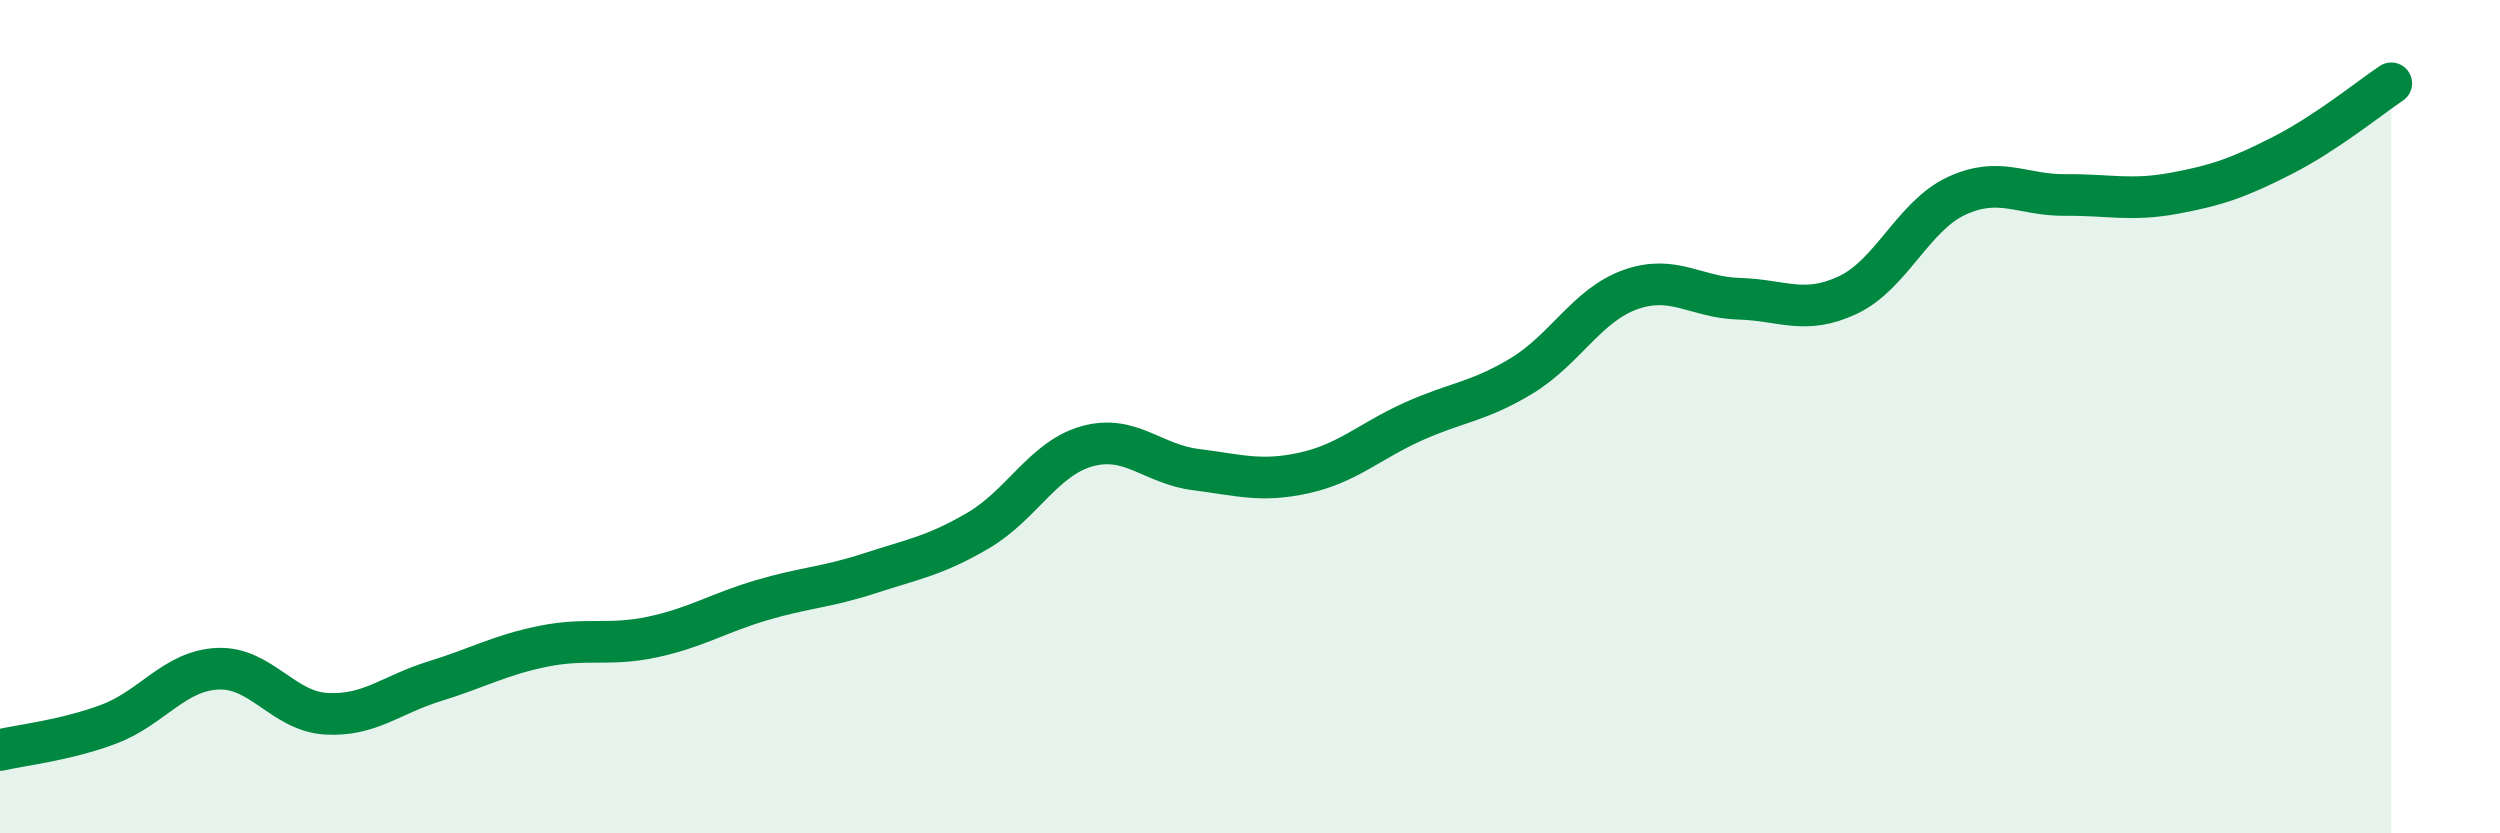 
    <svg width="60" height="20" viewBox="0 0 60 20" xmlns="http://www.w3.org/2000/svg">
      <path
        d="M 0,18 C 0.52,17.88 1.57,17.77 2.61,17.38 C 3.65,16.99 4.18,16.1 5.22,16.05 C 6.26,16 6.79,17.07 7.83,17.13 C 8.87,17.19 9.39,16.67 10.43,16.35 C 11.47,16.03 12,15.72 13.04,15.51 C 14.08,15.3 14.61,15.51 15.65,15.29 C 16.69,15.07 17.22,14.72 18.26,14.41 C 19.3,14.1 19.83,14.1 20.87,13.76 C 21.91,13.42 22.44,13.34 23.48,12.73 C 24.52,12.12 25.05,11 26.09,10.71 C 27.13,10.42 27.66,11.14 28.7,11.27 C 29.74,11.4 30.26,11.58 31.3,11.35 C 32.34,11.12 32.87,10.59 33.91,10.12 C 34.95,9.65 35.48,9.65 36.52,9.02 C 37.56,8.39 38.09,7.32 39.13,6.95 C 40.17,6.58 40.7,7.14 41.74,7.17 C 42.78,7.2 43.31,7.57 44.35,7.08 C 45.39,6.59 45.92,5.18 46.96,4.7 C 48,4.22 48.53,4.69 49.57,4.68 C 50.61,4.67 51.13,4.83 52.17,4.64 C 53.21,4.45 53.74,4.26 54.78,3.73 C 55.82,3.2 56.87,2.35 57.39,2L57.39 20L0 20Z"
        fill="#008740"
        opacity="0.1"
        stroke-linecap="round"
        stroke-linejoin="round"
      />
      <path
        d="M 0,18 C 0.52,17.88 1.57,17.77 2.61,17.38 C 3.65,16.99 4.18,16.1 5.22,16.05 C 6.26,16 6.79,17.07 7.83,17.13 C 8.87,17.19 9.39,16.67 10.43,16.35 C 11.47,16.03 12,15.72 13.04,15.51 C 14.08,15.3 14.61,15.51 15.65,15.29 C 16.69,15.07 17.22,14.72 18.26,14.41 C 19.3,14.1 19.83,14.1 20.87,13.76 C 21.91,13.42 22.44,13.34 23.48,12.73 C 24.52,12.12 25.05,11 26.09,10.71 C 27.13,10.42 27.66,11.14 28.7,11.27 C 29.74,11.4 30.26,11.58 31.3,11.35 C 32.34,11.12 32.87,10.59 33.91,10.12 C 34.95,9.65 35.48,9.65 36.52,9.02 C 37.56,8.39 38.09,7.32 39.13,6.95 C 40.17,6.58 40.7,7.14 41.74,7.17 C 42.78,7.2 43.31,7.57 44.35,7.08 C 45.39,6.59 45.92,5.18 46.96,4.7 C 48,4.22 48.53,4.69 49.57,4.68 C 50.61,4.67 51.13,4.83 52.17,4.64 C 53.21,4.45 53.74,4.26 54.78,3.73 C 55.82,3.2 56.87,2.35 57.39,2"
        stroke="#008740"
        stroke-width="1"
        fill="none"
        stroke-linecap="round"
        stroke-linejoin="round"
      />
    </svg>
  